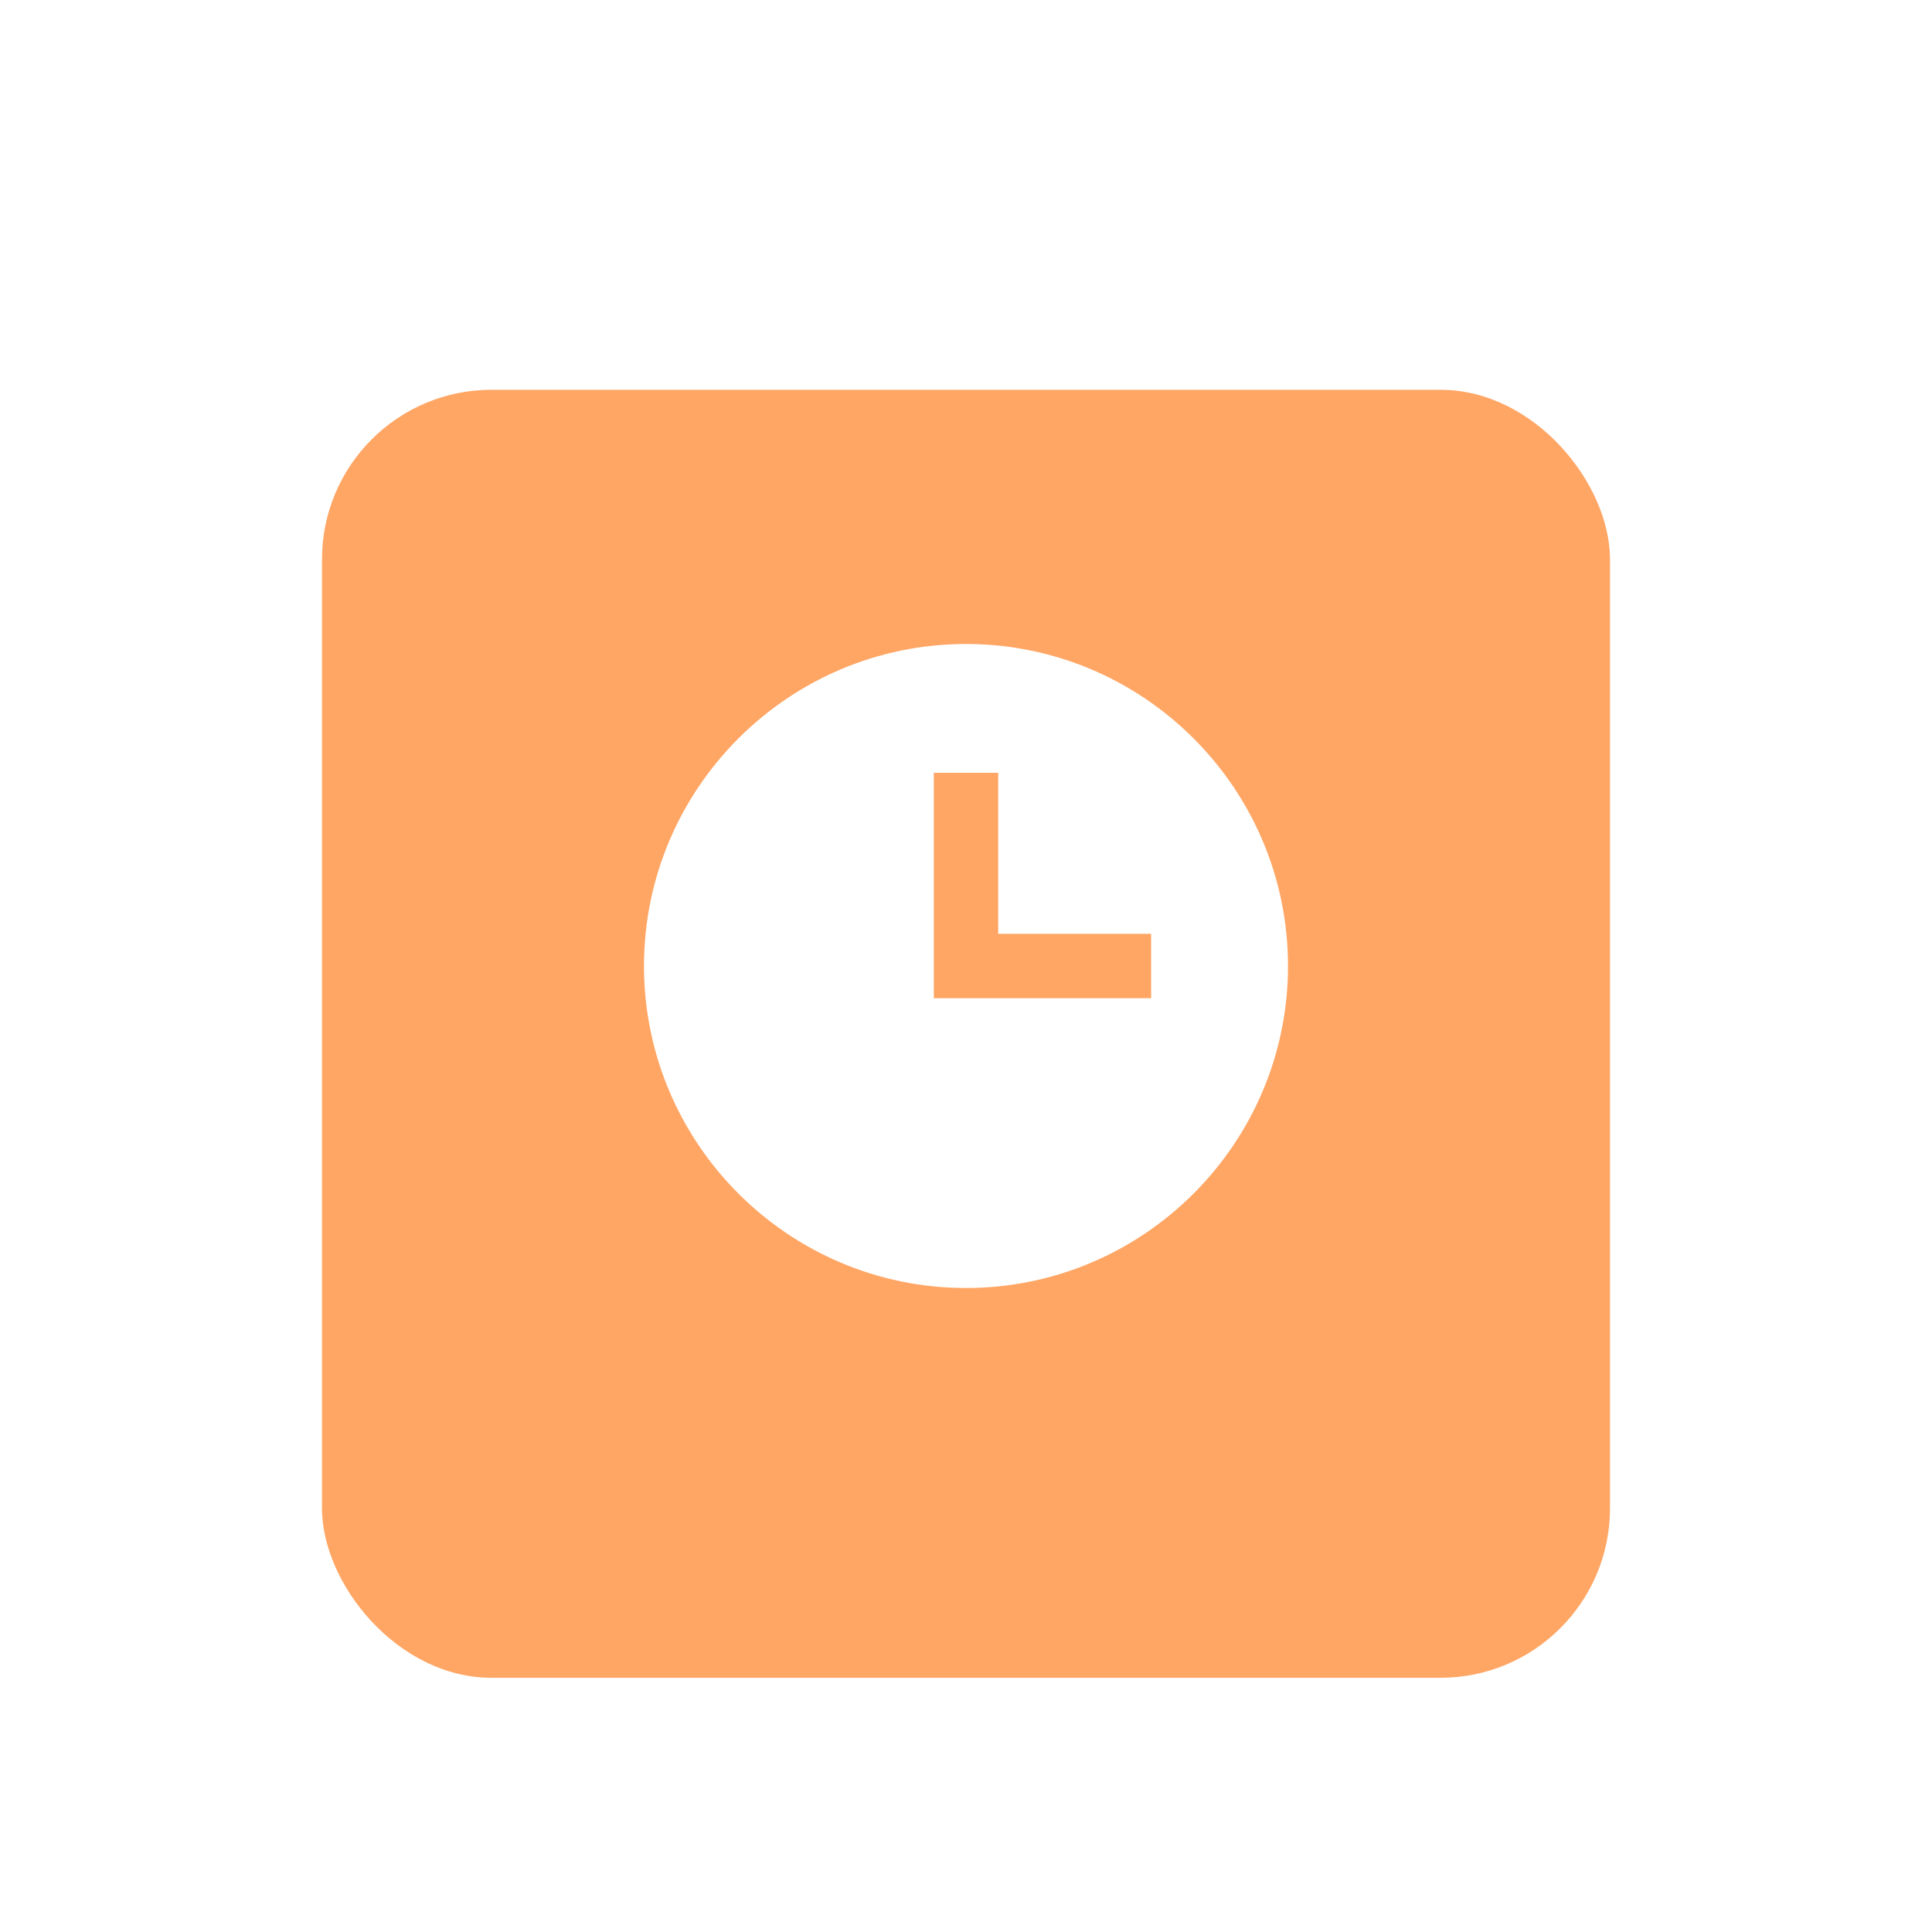 <?xml version="1.0" encoding="UTF-8"?> <svg xmlns="http://www.w3.org/2000/svg" width="57" height="57" viewBox="0 0 57 57" fill="none"> <g filter="url(#filter0_d_532_139)"> <rect x="9.5" y="9.5" width="38" height="38" rx="5" fill="#FFA665"></rect> </g> <path d="M28.5 19C23.262 19 19 23.262 19 28.5C19 33.738 23.262 38 28.5 38C33.738 38 38 33.738 38 28.5C38 23.262 33.738 19 28.5 19ZM33.962 29.45H27.55V22.8H29.45V27.55H33.962V29.45Z" fill="white"></path> <defs> <filter id="filter0_d_532_139" x="5.5" y="7.5" width="46" height="46" filterUnits="userSpaceOnUse" color-interpolation-filters="sRGB"> <feFlood flood-opacity="0" result="BackgroundImageFix"></feFlood> <feColorMatrix in="SourceAlpha" type="matrix" values="0 0 0 0 0 0 0 0 0 0 0 0 0 0 0 0 0 0 127 0" result="hardAlpha"></feColorMatrix> <feOffset dy="2"></feOffset> <feGaussianBlur stdDeviation="2"></feGaussianBlur> <feComposite in2="hardAlpha" operator="out"></feComposite> <feColorMatrix type="matrix" values="0 0 0 0 0.904 0 0 0 0 0.578 0 0 0 0 0.339 0 0 0 0.57 0"></feColorMatrix> <feBlend mode="normal" in2="BackgroundImageFix" result="effect1_dropShadow_532_139"></feBlend> <feBlend mode="normal" in="SourceGraphic" in2="effect1_dropShadow_532_139" result="shape"></feBlend> </filter> </defs> </svg> 